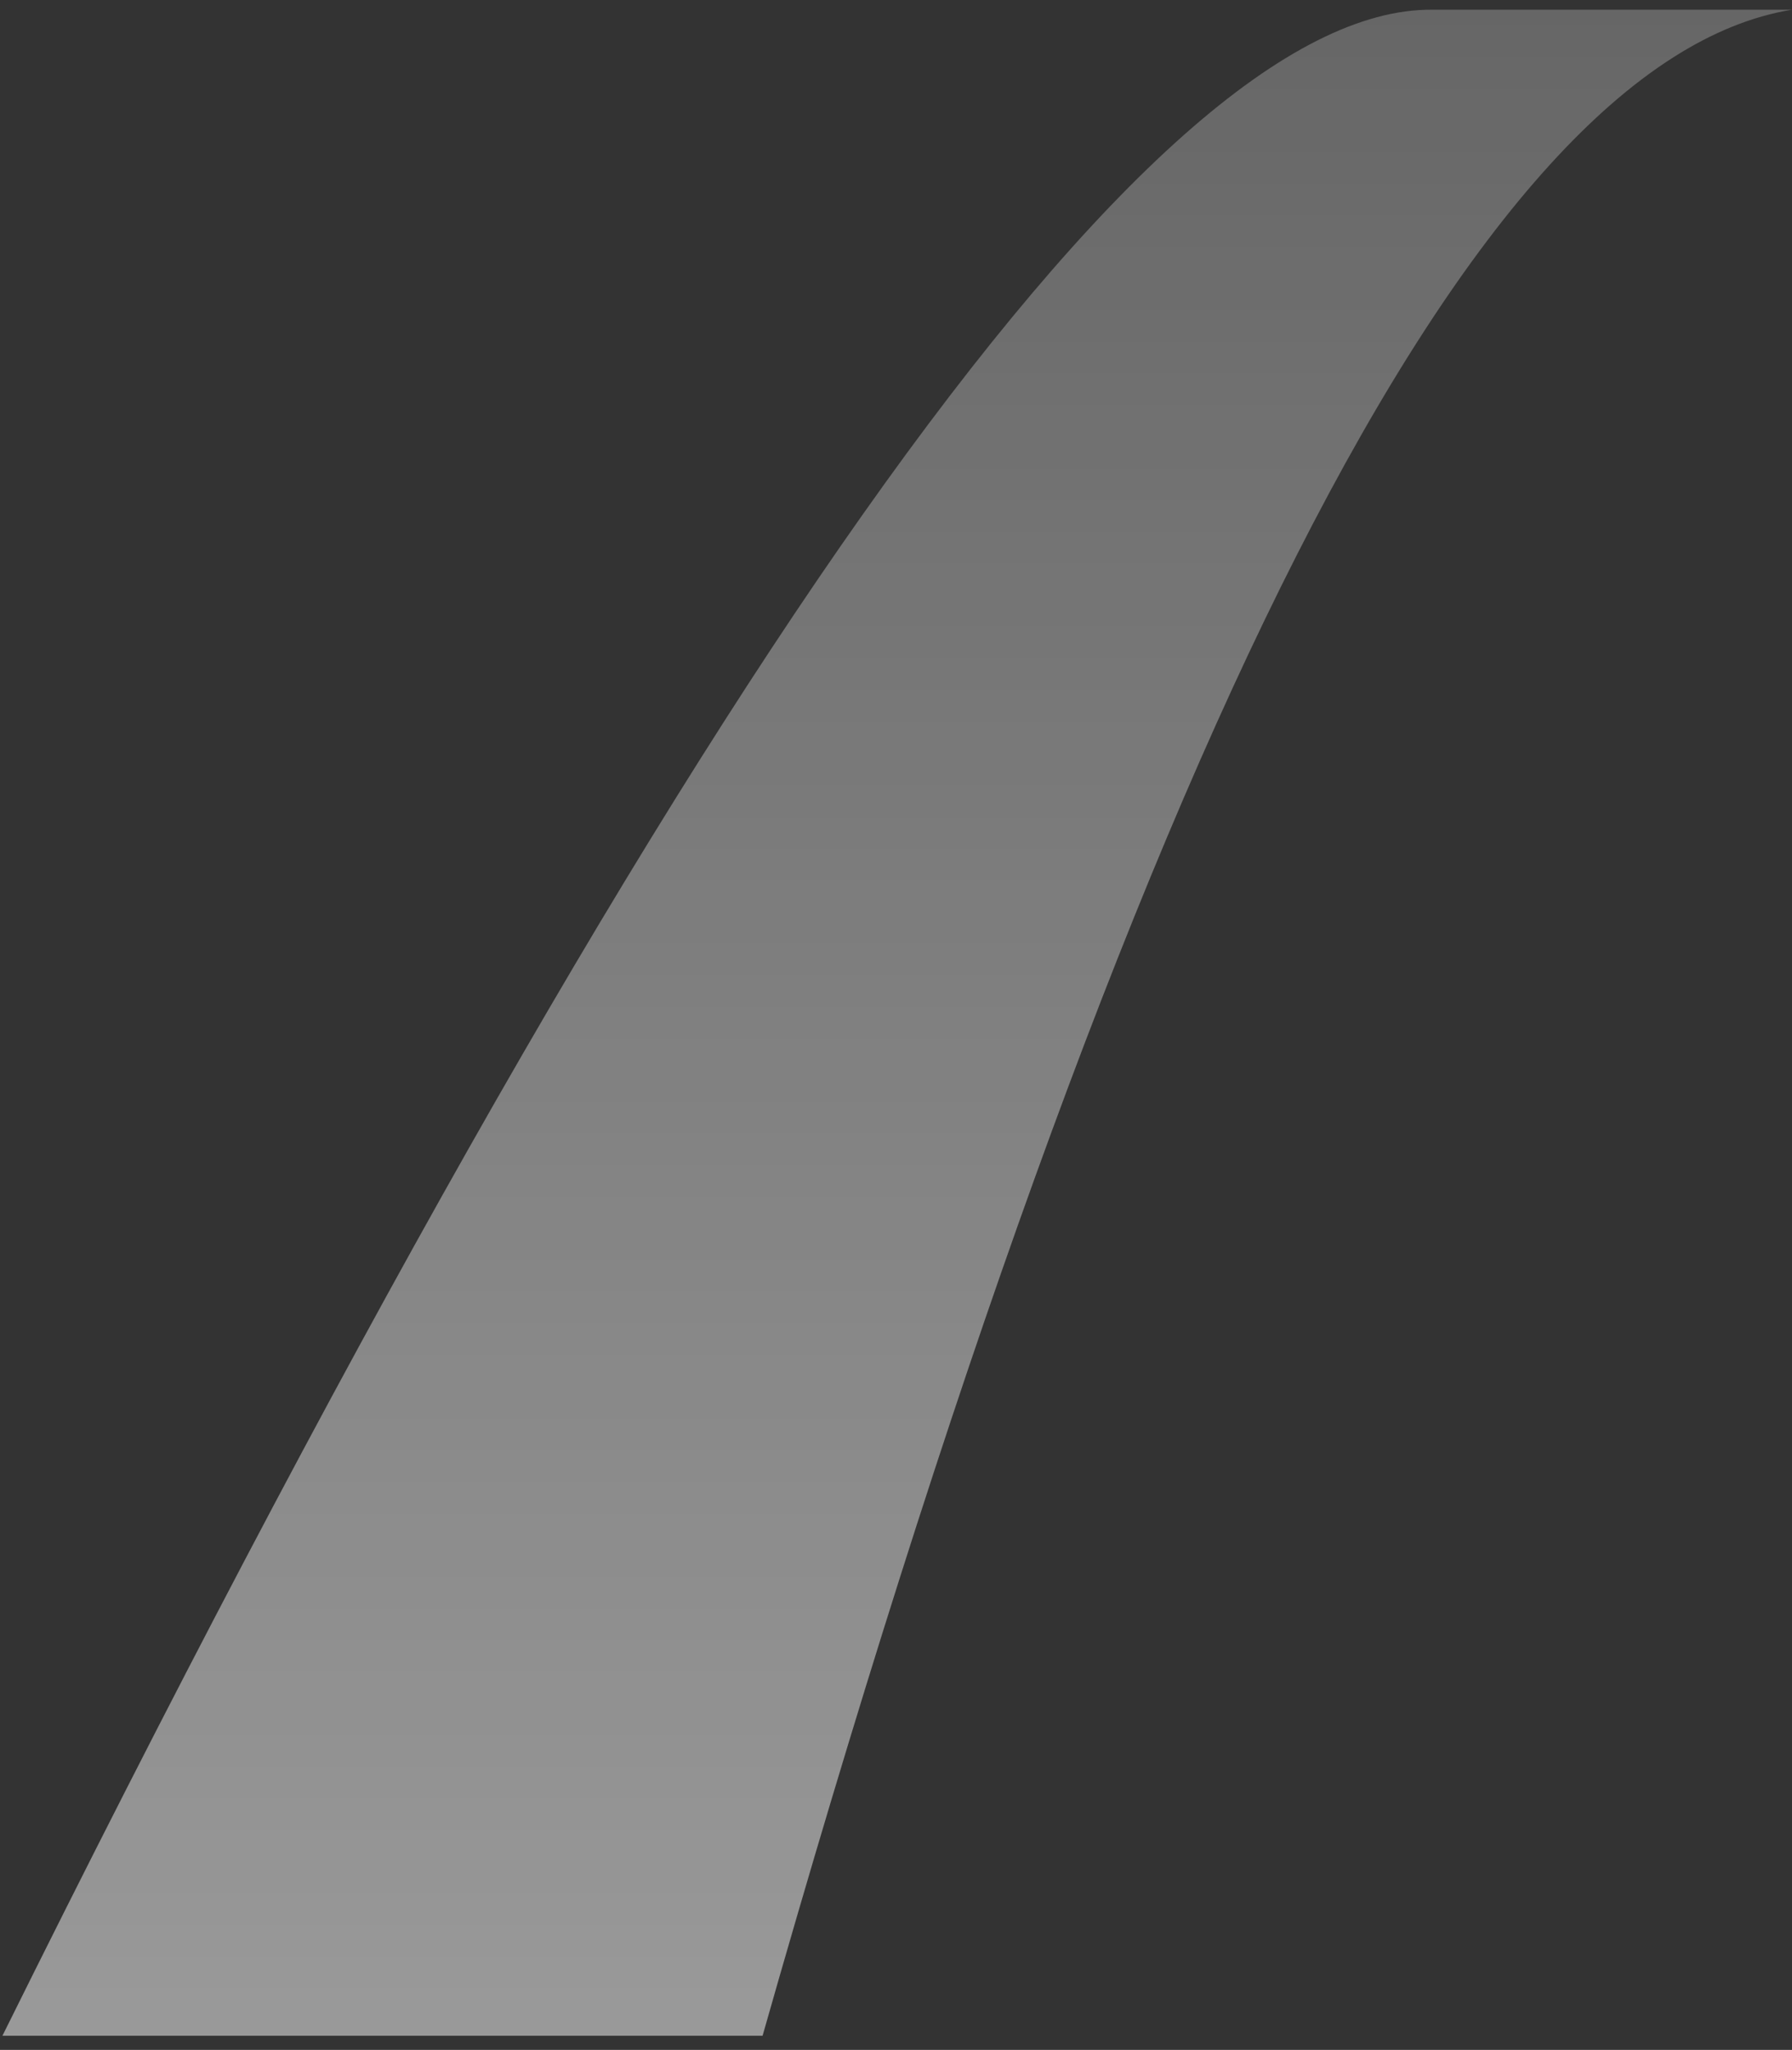 <?xml version="1.0" encoding="UTF-8" standalone="no"?>
<svg xmlns:xlink="http://www.w3.org/1999/xlink" height="253.5px" width="221.6px" xmlns="http://www.w3.org/2000/svg">
  <rect width="100%" height="100%" fill="#333333" stroke="none"/>
  <g transform="matrix(1.0, 0.0, 0.0, 1.0, 48.75, 252.8)">
    <path d="M-48.45 -1.05 L45.55 -1.05 Q114.05 -242.05 172.85 -251.6 L128.35 -251.6 Q75.9 -252.0 -48.45 -1.05" fill="url(#gradient0)" fill-rule="evenodd" stroke="none">
      <animate attributeName="d" dur="2s" repeatCount="indefinite" values="M-48.45 -1.05 L45.55 -1.05 Q114.05 -242.05 172.85 -251.6 L128.35 -251.6 Q75.9 -252.0 -48.45 -1.05;M-48.75 0.7 L45.75 0.7 Q41.4 -241.45 19.25 -252.8 L-23.75 -252.8 Q-43.85 -239.25 -48.75 0.7"/>
    </path>
    <path d="M-48.45 -1.05 Q75.9 -252.0 128.35 -251.6 L172.85 -251.6 Q114.05 -242.05 45.55 -1.05 L-48.45 -1.05" fill="none" stroke="#000000" stroke-linecap="round" stroke-linejoin="round" stroke-opacity="0.0" stroke-width="1.0">
      <animate attributeName="stroke" dur="2s" repeatCount="indefinite" values="#000000;#000001"/>
      <animate attributeName="stroke-width" dur="2s" repeatCount="indefinite" values="0.0;0.0"/>
      <animate attributeName="fill-opacity" dur="2s" repeatCount="indefinite" values="0.0;0.0"/>
      <animate attributeName="d" dur="2s" repeatCount="indefinite" values="M-48.45 -1.05 Q75.9 -252.0 128.35 -251.6 L172.85 -251.6 Q114.05 -242.05 45.55 -1.05 L-48.45 -1.05;M-48.75 0.7 Q-43.85 -239.25 -23.75 -252.8 L19.25 -252.8 Q41.4 -241.45 45.75 0.7 L-48.75 0.7"/>
    </path>
  </g>
  <defs>
    <linearGradient gradientTransform="matrix(0.035, -0.153, 0.1, 0.0, 62.2, -126.3)" gradientUnits="userSpaceOnUse" id="gradient0" spreadMethod="pad" x1="-819.2" x2="819.2">
      <animateTransform additive="replace" attributeName="gradientTransform" dur="2s" from="1" repeatCount="indefinite" to="1" type="scale"/>
      <animateTransform additive="sum" attributeName="gradientTransform" dur="2s" from="62.2 -126.3" repeatCount="indefinite" to="-1.5 -126.05" type="translate"/>
      <animateTransform additive="sum" attributeName="gradientTransform" dur="2s" from="-77.125" repeatCount="indefinite" to="-90.0" type="rotate"/>
      <animateTransform additive="sum" attributeName="gradientTransform" dur="2s" from="0.157 0.098" repeatCount="indefinite" to="0.155 0.058" type="scale"/>
      <animateTransform additive="sum" attributeName="gradientTransform" dur="2s" from="8.092" repeatCount="indefinite" to="0.0" type="skewX"/>
      <stop offset="0.0" stop-color="#ffffff" stop-opacity="0.502">
        <animate attributeName="offset" dur="2s" repeatCount="indefinite" values="0.0;0.0"/>
        <animate attributeName="stop-color" dur="2s" repeatCount="indefinite" values="#ffffff;#ffffff"/>
        <animate attributeName="stop-opacity" dur="2s" repeatCount="indefinite" values="0.502;0.502"/>
      </stop>
      <stop offset="1.0" stop-color="#ffffff" stop-opacity="0.251">
        <animate attributeName="offset" dur="2s" repeatCount="indefinite" values="1.0;1.0"/>
        <animate attributeName="stop-color" dur="2s" repeatCount="indefinite" values="#ffffff;#ffffff"/>
        <animate attributeName="stop-opacity" dur="2s" repeatCount="indefinite" values="0.251;0.251"/>
      </stop>
    </linearGradient>
  </defs>
</svg>

